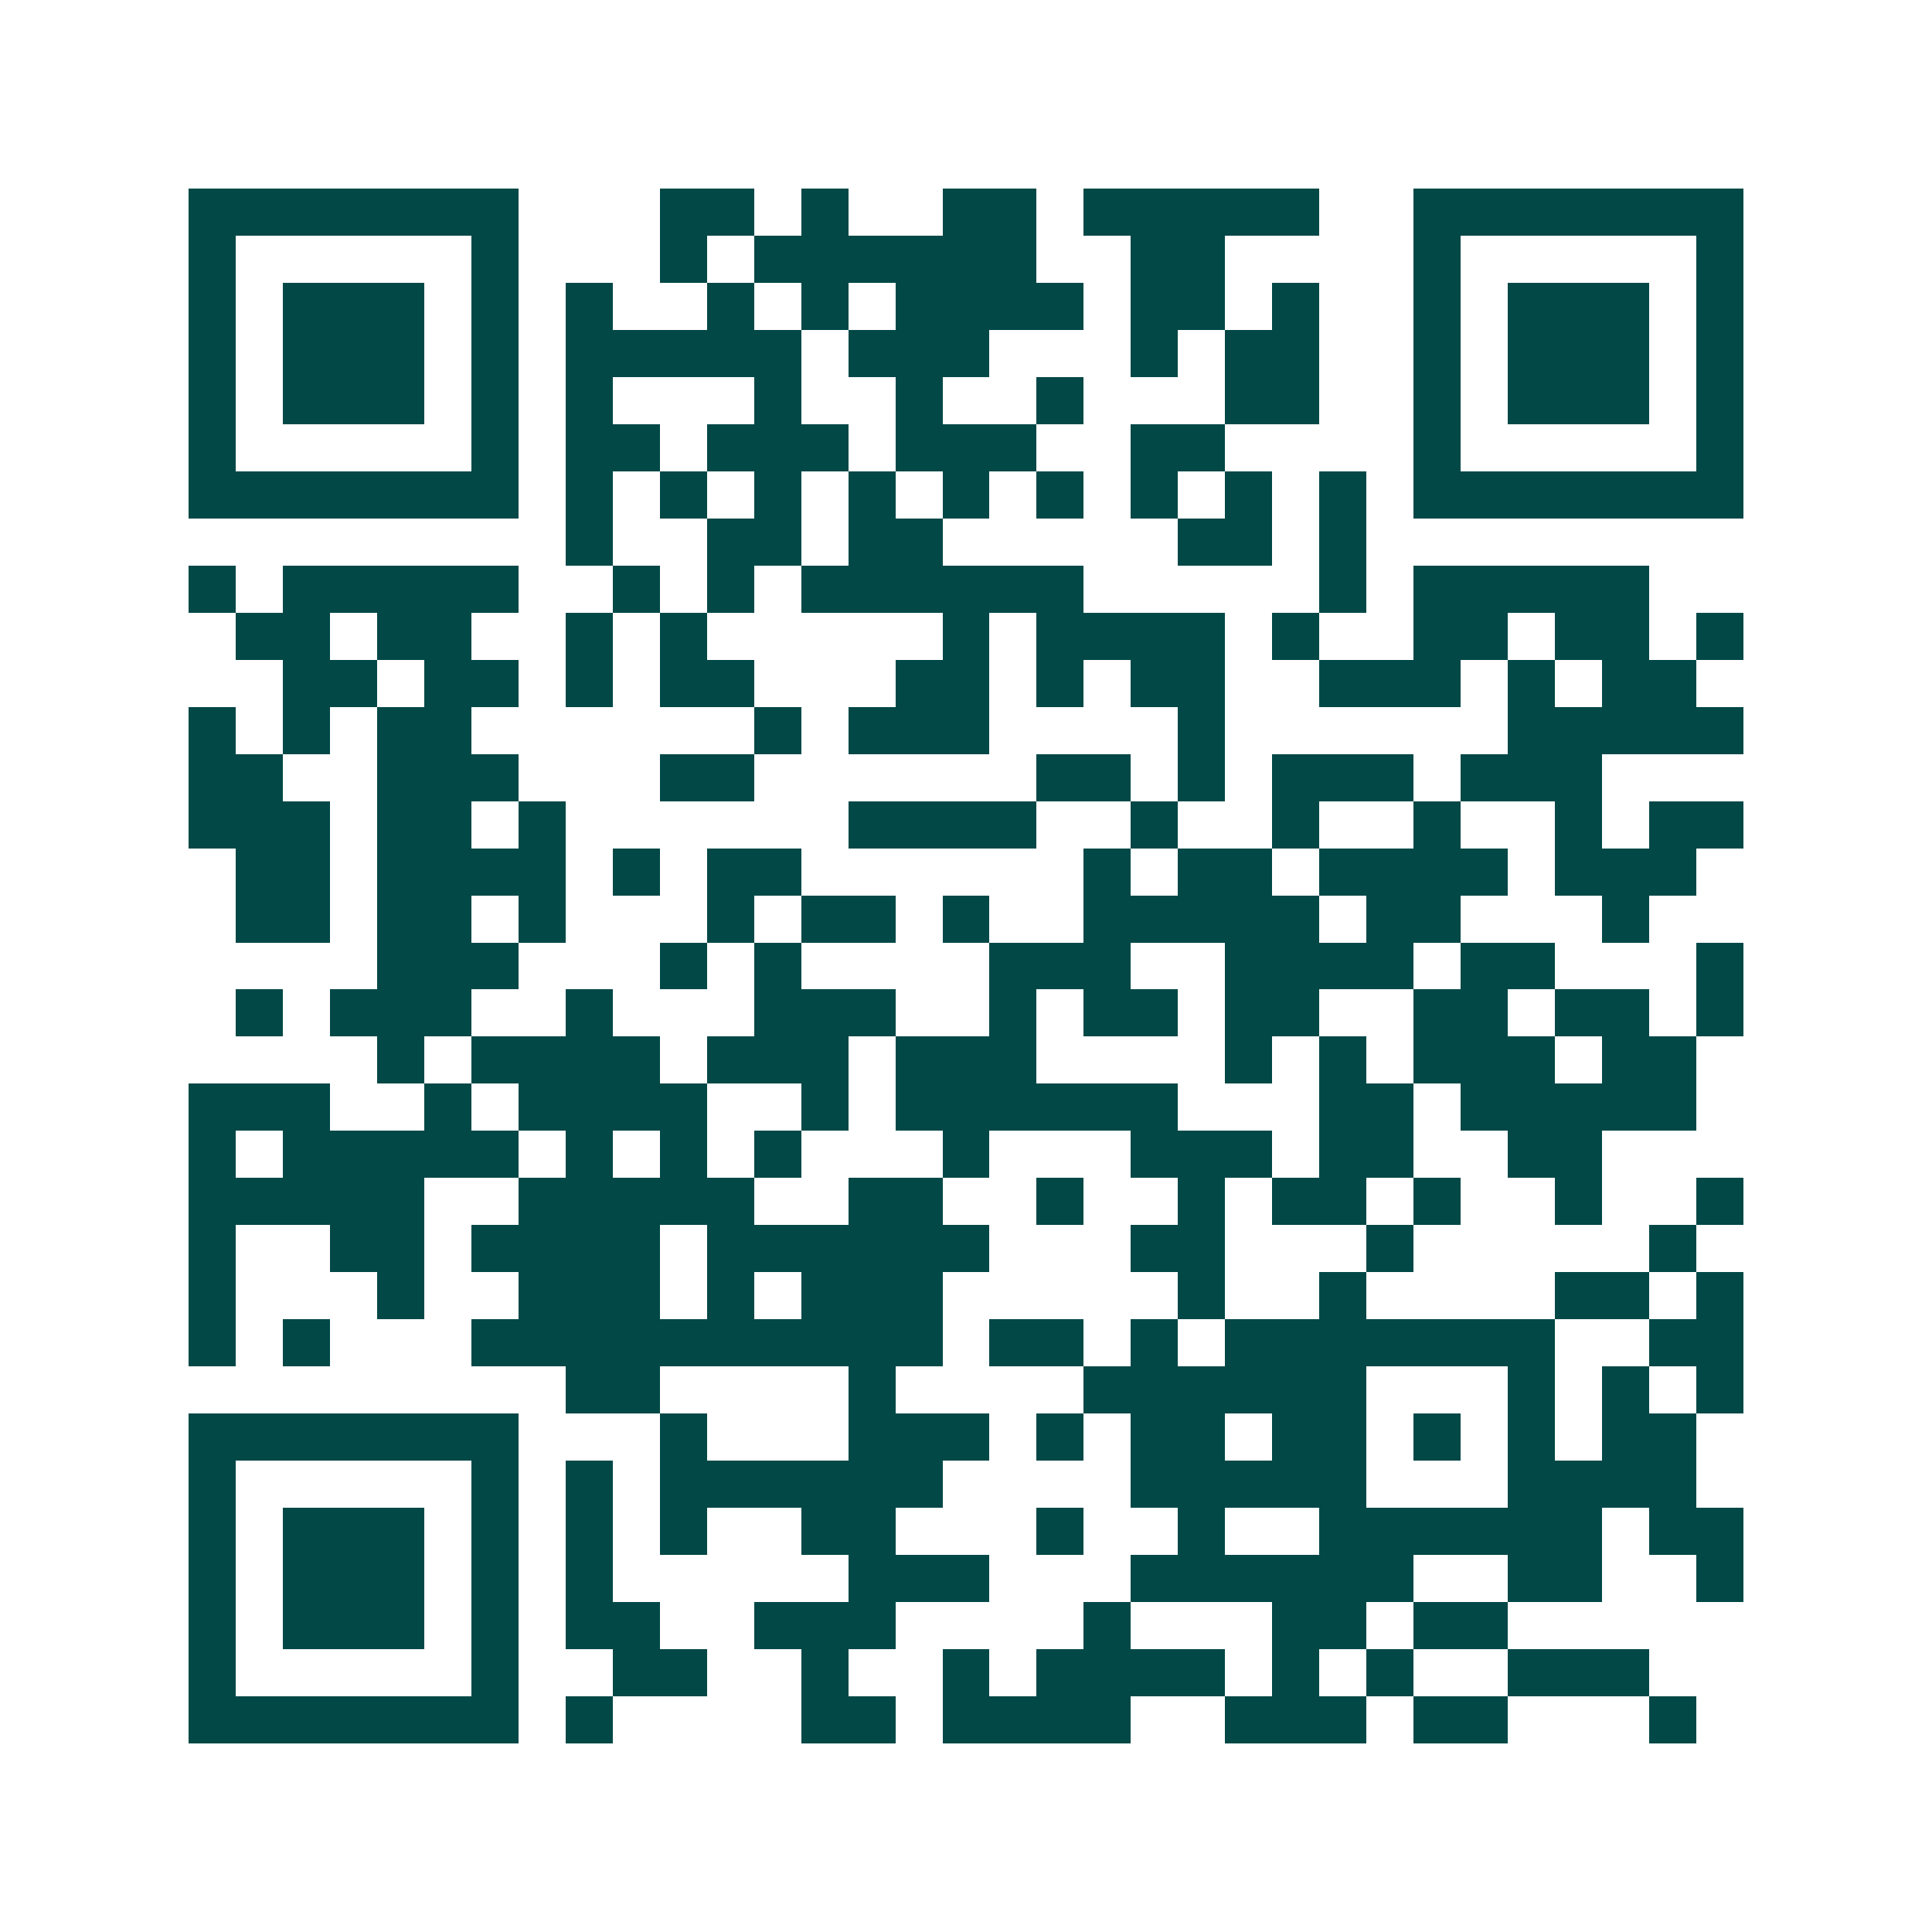 <svg xmlns="http://www.w3.org/2000/svg" width="200" height="200" viewBox="0 0 41 41" shape-rendering="crispEdges"><path fill="#ffffff" d="M0 0h41v41H0z"/><path stroke="#014847" d="M4 4.5h7m3 0h2m1 0h1m2 0h2m1 0h5m2 0h7M4 5.5h1m5 0h1m3 0h1m1 0h6m2 0h2m4 0h1m5 0h1M4 6.5h1m1 0h3m1 0h1m1 0h1m2 0h1m1 0h1m1 0h4m1 0h2m1 0h1m2 0h1m1 0h3m1 0h1M4 7.5h1m1 0h3m1 0h1m1 0h5m1 0h3m3 0h1m1 0h2m2 0h1m1 0h3m1 0h1M4 8.5h1m1 0h3m1 0h1m1 0h1m3 0h1m2 0h1m2 0h1m3 0h2m2 0h1m1 0h3m1 0h1M4 9.5h1m5 0h1m1 0h2m1 0h3m1 0h3m2 0h2m4 0h1m5 0h1M4 10.5h7m1 0h1m1 0h1m1 0h1m1 0h1m1 0h1m1 0h1m1 0h1m1 0h1m1 0h1m1 0h7M12 11.5h1m2 0h2m1 0h2m5 0h2m1 0h1M4 12.5h1m1 0h5m2 0h1m1 0h1m1 0h6m5 0h1m1 0h5M5 13.5h2m1 0h2m2 0h1m1 0h1m5 0h1m1 0h4m1 0h1m2 0h2m1 0h2m1 0h1M6 14.5h2m1 0h2m1 0h1m1 0h2m3 0h2m1 0h1m1 0h2m2 0h3m1 0h1m1 0h2M4 15.5h1m1 0h1m1 0h2m6 0h1m1 0h3m4 0h1m6 0h5M4 16.5h2m2 0h3m3 0h2m6 0h2m1 0h1m1 0h3m1 0h3M4 17.5h3m1 0h2m1 0h1m6 0h4m2 0h1m2 0h1m2 0h1m2 0h1m1 0h2M5 18.5h2m1 0h4m1 0h1m1 0h2m6 0h1m1 0h2m1 0h4m1 0h3M5 19.5h2m1 0h2m1 0h1m3 0h1m1 0h2m1 0h1m2 0h5m1 0h2m3 0h1M8 20.5h3m3 0h1m1 0h1m4 0h3m2 0h4m1 0h2m3 0h1M5 21.5h1m1 0h3m2 0h1m3 0h3m2 0h1m1 0h2m1 0h2m2 0h2m1 0h2m1 0h1M8 22.5h1m1 0h4m1 0h3m1 0h3m4 0h1m1 0h1m1 0h3m1 0h2M4 23.5h3m2 0h1m1 0h4m2 0h1m1 0h6m3 0h2m1 0h5M4 24.5h1m1 0h5m1 0h1m1 0h1m1 0h1m3 0h1m3 0h3m1 0h2m2 0h2M4 25.5h5m2 0h5m2 0h2m2 0h1m2 0h1m1 0h2m1 0h1m2 0h1m2 0h1M4 26.5h1m2 0h2m1 0h4m1 0h6m3 0h2m3 0h1m5 0h1M4 27.5h1m3 0h1m2 0h3m1 0h1m1 0h3m5 0h1m2 0h1m4 0h2m1 0h1M4 28.5h1m1 0h1m3 0h10m1 0h2m1 0h1m1 0h7m2 0h2M12 29.5h2m4 0h1m4 0h6m3 0h1m1 0h1m1 0h1M4 30.5h7m3 0h1m3 0h3m1 0h1m1 0h2m1 0h2m1 0h1m1 0h1m1 0h2M4 31.5h1m5 0h1m1 0h1m1 0h6m4 0h5m3 0h4M4 32.5h1m1 0h3m1 0h1m1 0h1m1 0h1m2 0h2m3 0h1m2 0h1m2 0h6m1 0h2M4 33.5h1m1 0h3m1 0h1m1 0h1m5 0h3m3 0h6m2 0h2m2 0h1M4 34.5h1m1 0h3m1 0h1m1 0h2m2 0h3m4 0h1m3 0h2m1 0h2M4 35.5h1m5 0h1m2 0h2m2 0h1m2 0h1m1 0h4m1 0h1m1 0h1m2 0h3M4 36.5h7m1 0h1m4 0h2m1 0h4m2 0h3m1 0h2m3 0h1"/></svg>
